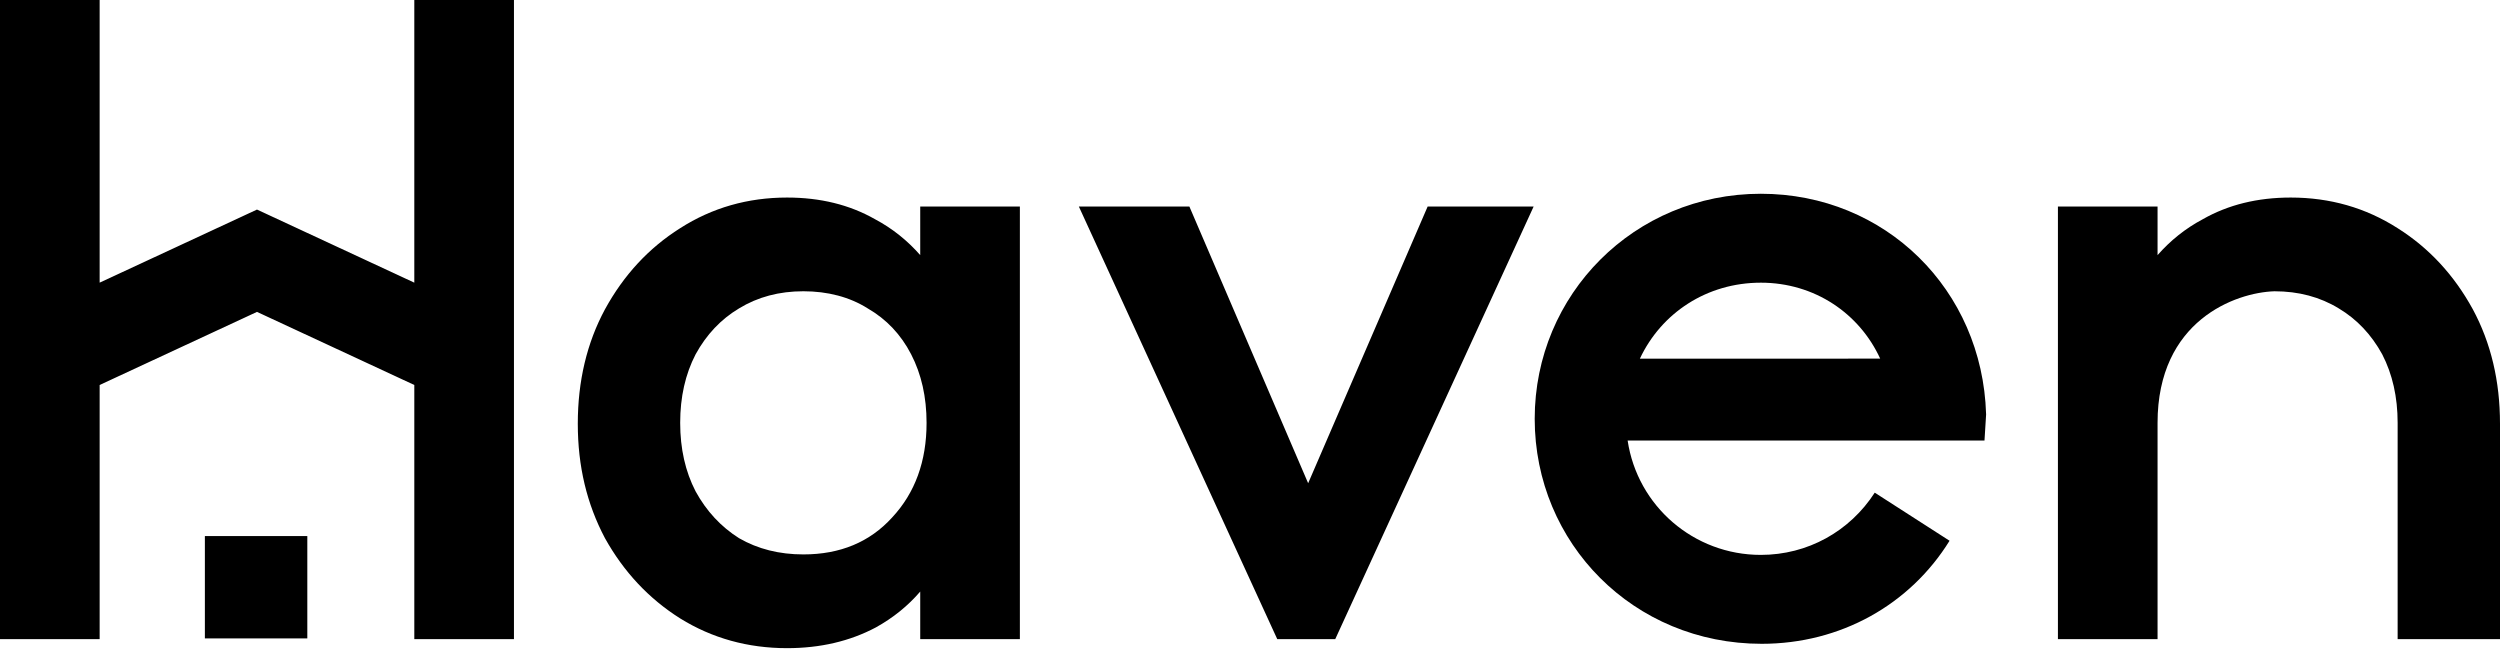 <svg xmlns="http://www.w3.org/2000/svg" fill="none" class="svg-logo" viewBox="0 0 220 58">
  <g fill="currentColor" clip-path="url(#clip0_422_2)">
    <path d="m104.666 18.177 10.451 24.347 10.515-24.347h9.327l-17.458 38.068h-5.102L94.94 18.177h9.726Z"/>
    <path fill-rule="evenodd" d="M80.981 22.451c-1.116-1.269-2.432-2.34-3.986-3.164-2.232-1.269-4.807-1.903-7.733-1.903-3.452 0-6.593.896-9.407 2.696-2.766 1.745-4.966 4.124-6.617 7.138-1.594 2.958-2.392 6.321-2.392 10.072 0 3.751.797 7.058 2.392 10.072 1.65 2.958 3.85 5.314 6.617 7.059 2.814 1.745 5.955 2.617 9.407 2.617 2.926 0 5.525-.611 7.812-1.824 1.531-.849 2.83-1.903 3.906-3.156v4.188h8.769V18.177h-8.769v4.275Zm-2.471 23.086c-1.969 2.165-4.568 3.252-7.813 3.252-2.128 0-4.01-.476-5.66-1.428-1.594-1.007-2.87-2.379-3.826-4.124-.901-1.745-1.355-3.751-1.355-6.027 0-2.276.454-4.283 1.355-6.027.957-1.745 2.232-3.093 3.826-4.045 1.65-1.007 3.532-1.507 5.66-1.507 2.129 0 4.066.5 5.66 1.507 1.65.952 2.926 2.3 3.826 4.045.901 1.745 1.355 3.751 1.355 6.027 0 3.386-1.012 6.162-3.029 8.327Z" clip-rule="evenodd"/>
    <path d="M189.865 22.451c1.117-1.269 2.433-2.34 3.988-3.164 2.231-1.269 4.806-1.903 7.732-1.903 3.451 0 6.592.896 9.407 2.696 2.767 1.745 4.967 4.124 6.617 7.138C219.203 30.176 220 33.539 220 37.29v18.954h-9.008V37.211c0-2.276-.455-4.282-1.355-6.027-.957-1.745-2.233-3.093-3.827-4.045-1.65-1.007-3.532-1.507-5.66-1.507-3.428.11-10.285 2.579-10.285 11.579v19.034h-8.768V18.177h8.768v4.275Z"/>
    <path fill-rule="evenodd" d="m174.635 38.77.142-2.283-.001-.049c-.325-10.93-8.856-19.387-19.823-19.387-11.12 0-19.899 8.847-19.899 19.802 0 10.955 8.702 19.802 19.976 19.802 6.944 0 13.051-3.448 16.531-9.068l-6.583-4.233c-2.196 3.404-5.901 5.477-10.025 5.477-5.894 0-10.852-4.287-11.721-10.061h31.403Zm-19.682-13.894c4.743 0 8.682 2.717 10.504 6.684H144.31c1.885-4.014 5.886-6.684 10.643-6.684Z" clip-rule="evenodd"/>
    <path d="M0 0h8.769v24.873L22.614 18.441l13.845 6.433V0h8.769v56.244h-8.769V33.879L22.614 27.446 8.769 33.879v22.365H0V0Z"/>
    <path d="M18.029 47.174h9.015v9.006h-9.015v-9.006Z"/>
  </g>
</svg>
